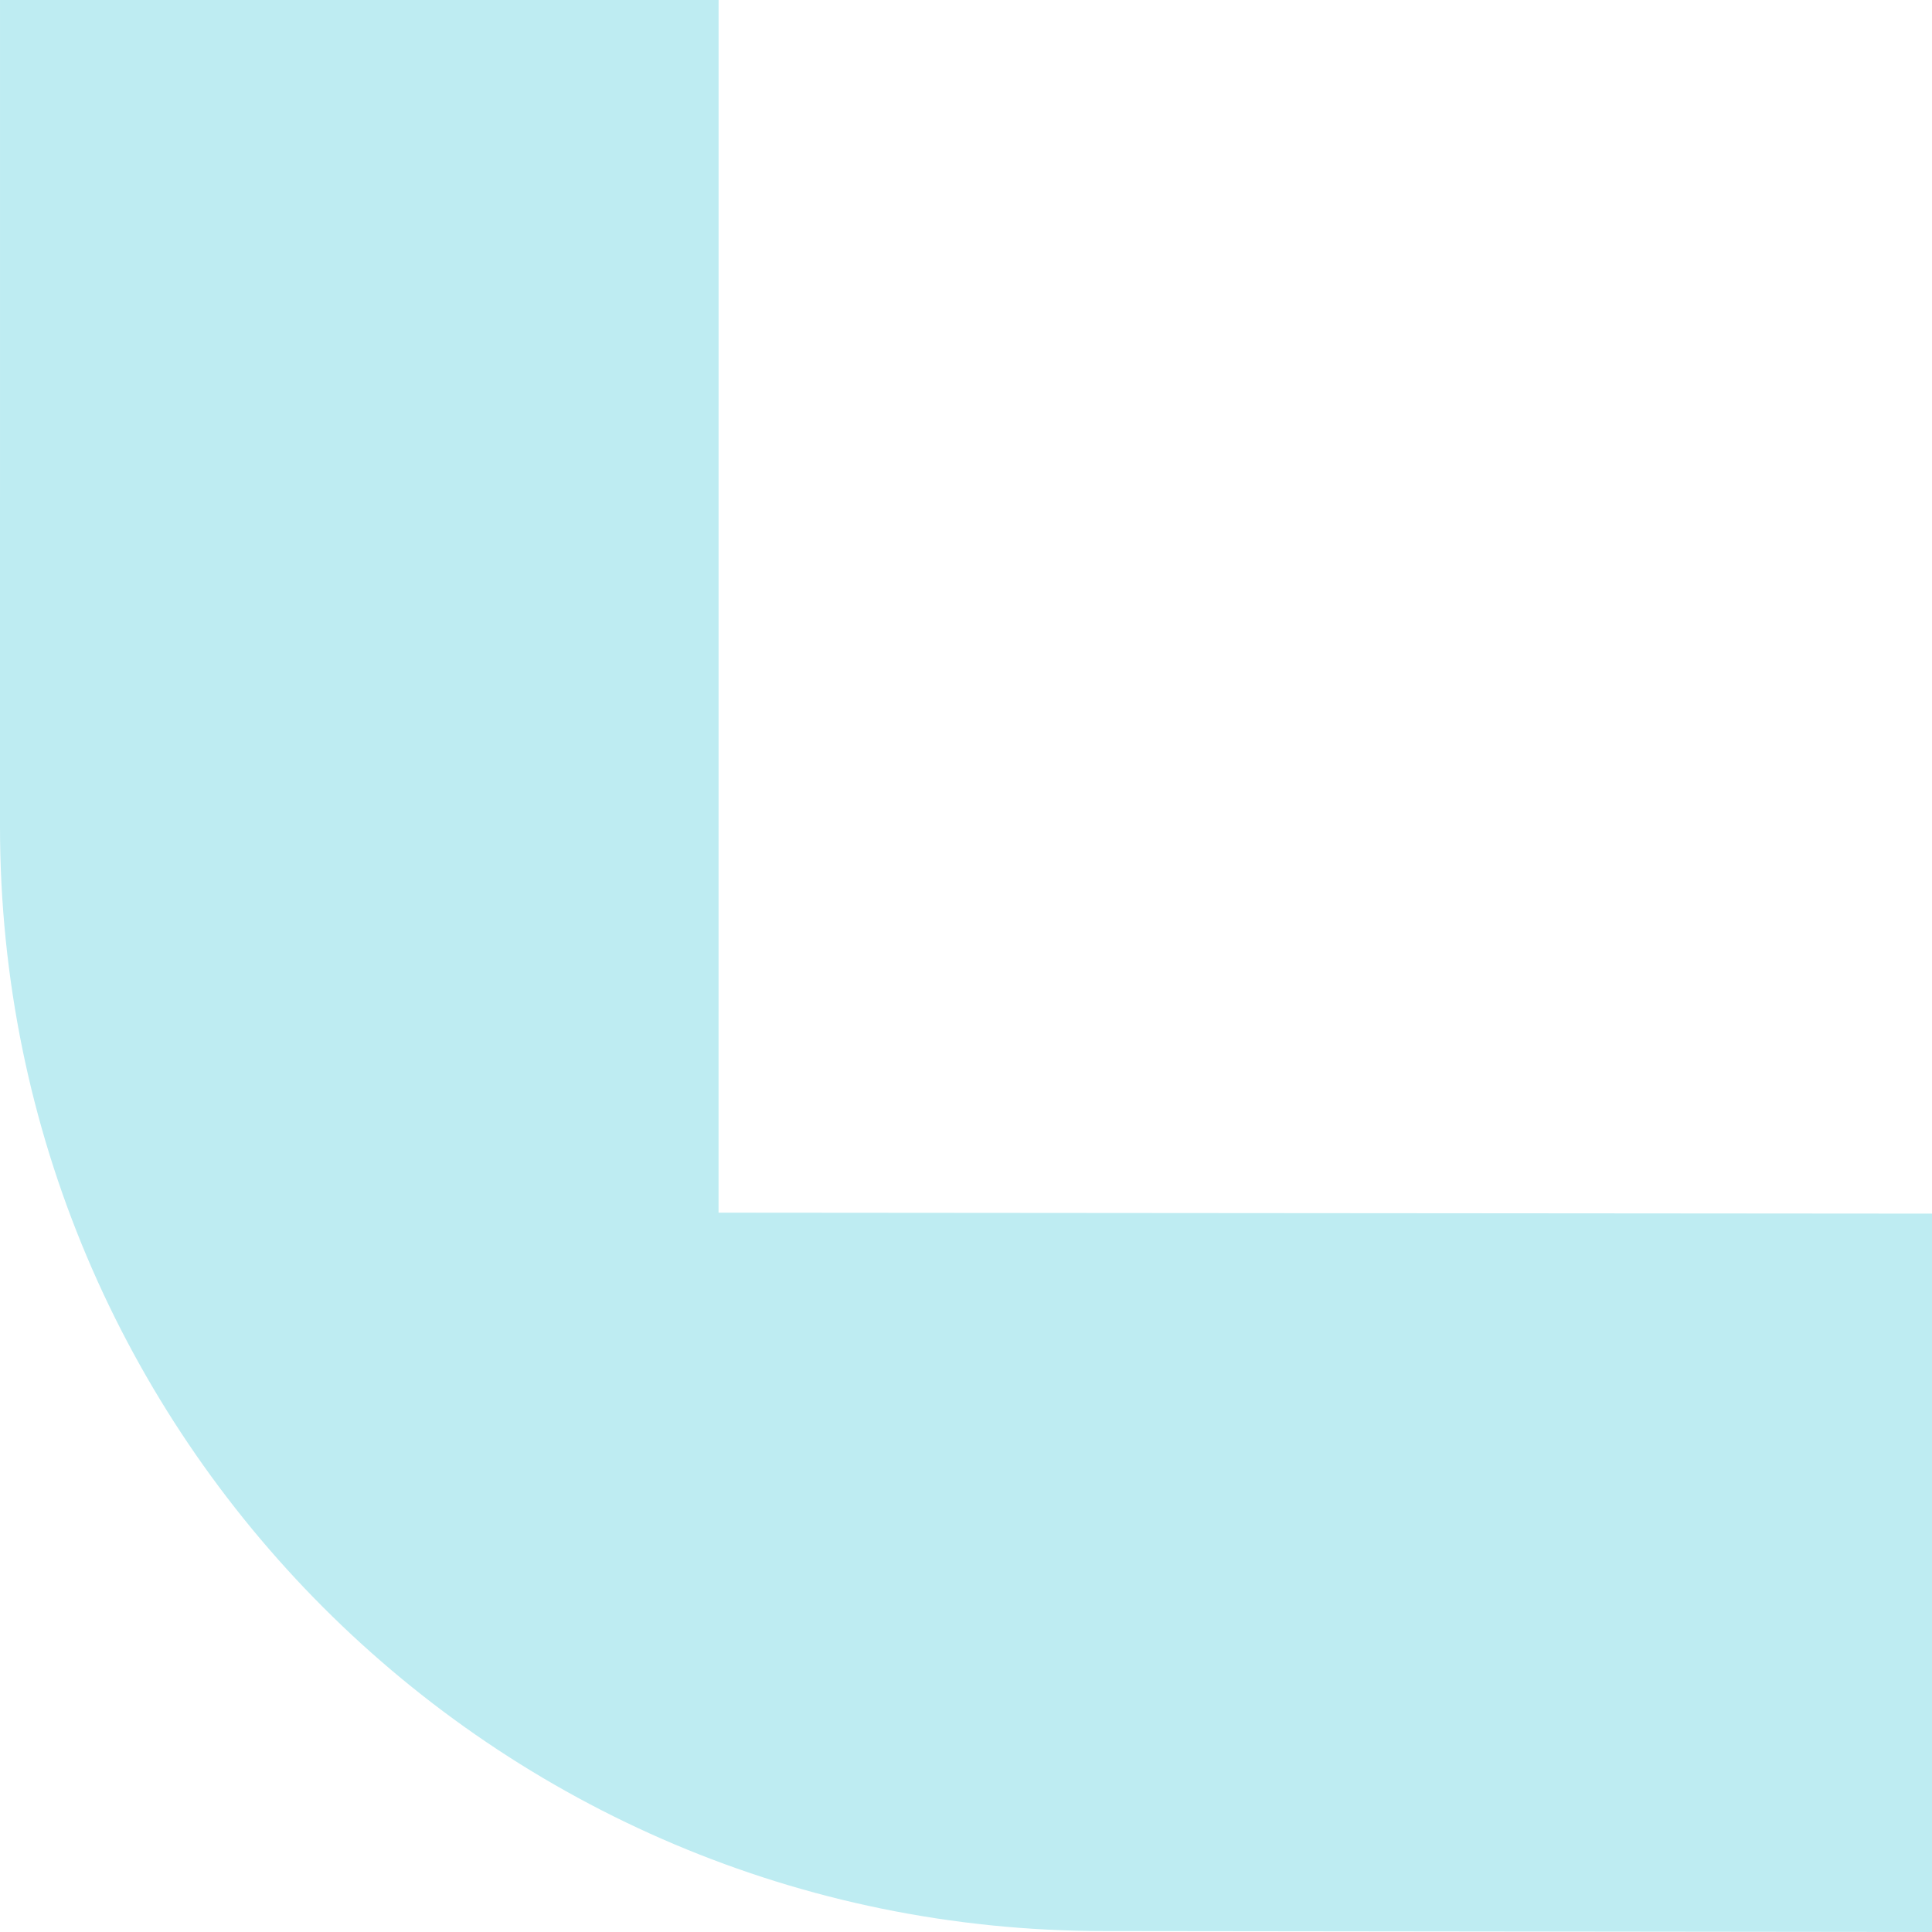 <?xml version="1.0" encoding="UTF-8"?> <svg xmlns="http://www.w3.org/2000/svg" width="276" height="276" viewBox="0 0 276 276" fill="none"><path d="M275.626 275.999L157.729 275.865C70.616 275.865 -0.002 205.214 6.60169e-08 118.064L0.002 0.374L0.002 -3.80189e-06H102.656V0.374L102.651 173.239L275.626 173.374H276V276L275.626 275.999Z" fill="#BEECF2"></path></svg> 